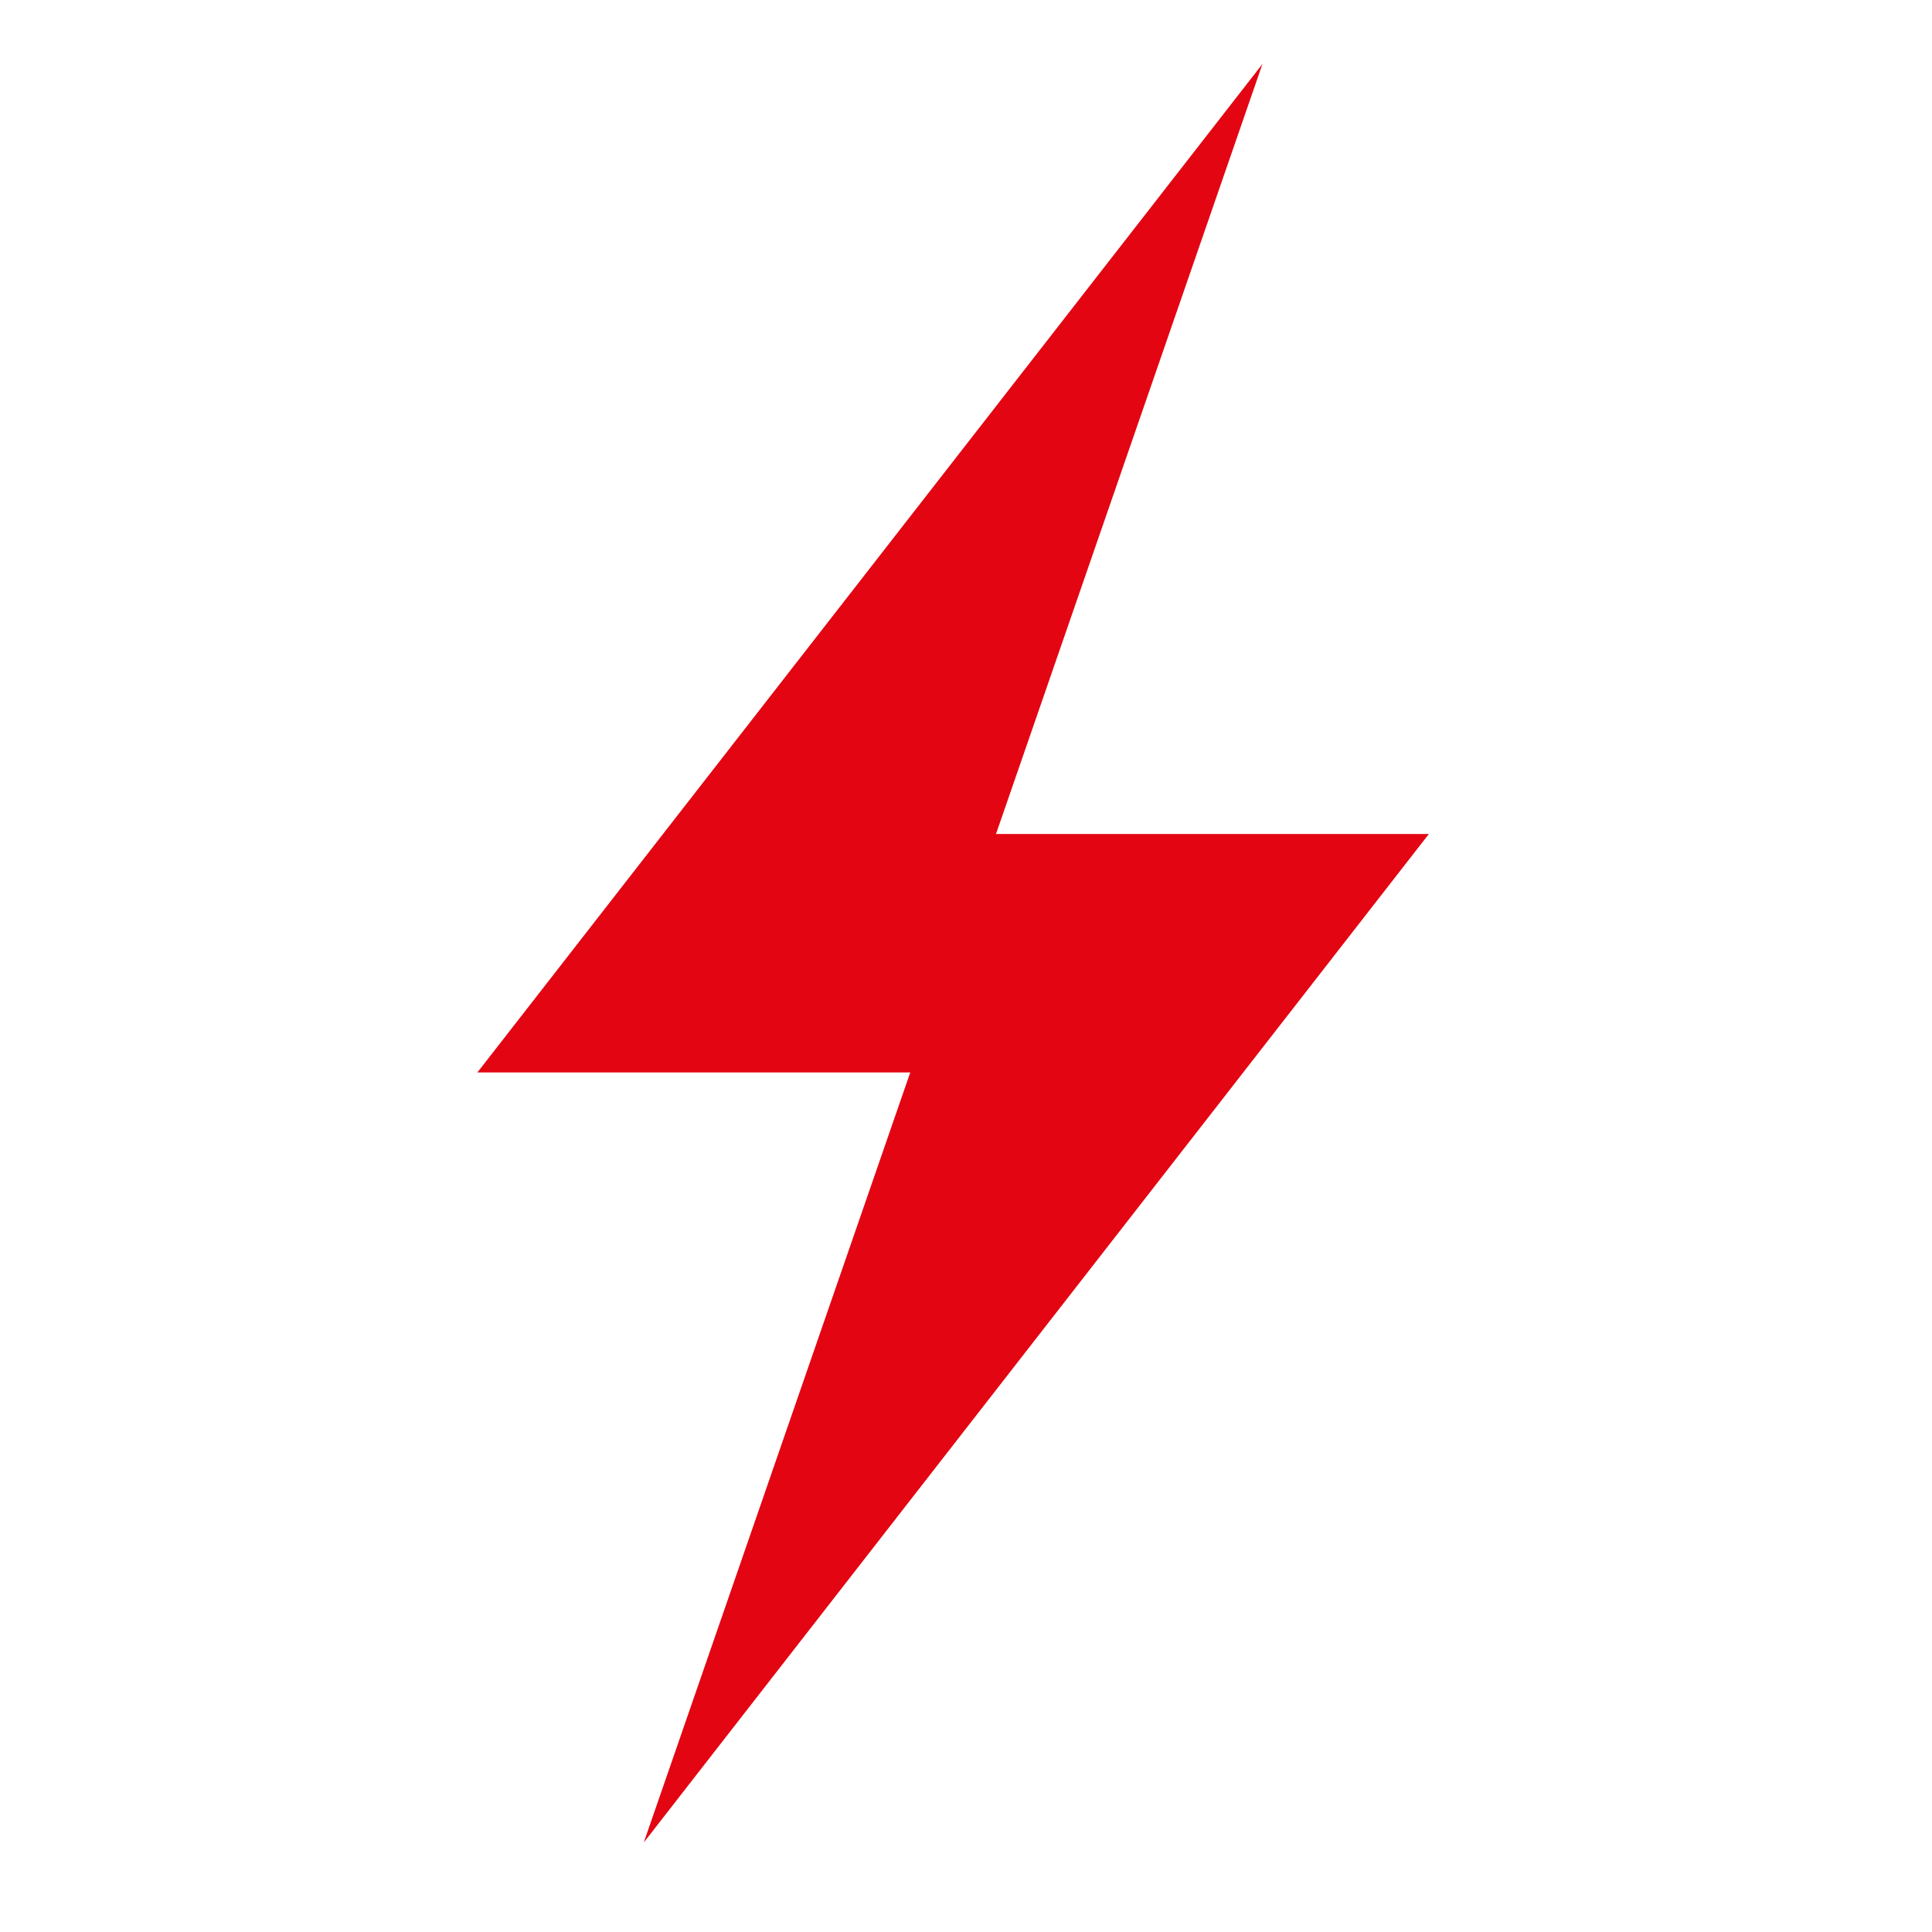 <svg version="1.0" preserveAspectRatio="xMidYMid meet" height="50" viewBox="0 0 37.5 37.5" zoomAndPan="magnify" width="50" xmlns:xlink="http://www.w3.org/1999/xlink" xmlns="http://www.w3.org/2000/svg"><defs><clipPath id="ff753d75d9"><path clip-rule="nonzero" d="M 9.266 1.234 L 27.77 1.234 L 27.77 36 L 9.266 36 Z M 9.266 1.234"></path></clipPath></defs><g clip-path="url(#ff753d75d9)"><path fill-rule="nonzero" fill-opacity="1" d="M 27.734 16.188 L 19.332 16.188 L 24.504 1.242 L 9.266 20.816 L 17.668 20.816 L 12.496 35.762 Z M 27.734 16.188" fill="#e30512"></path></g></svg>